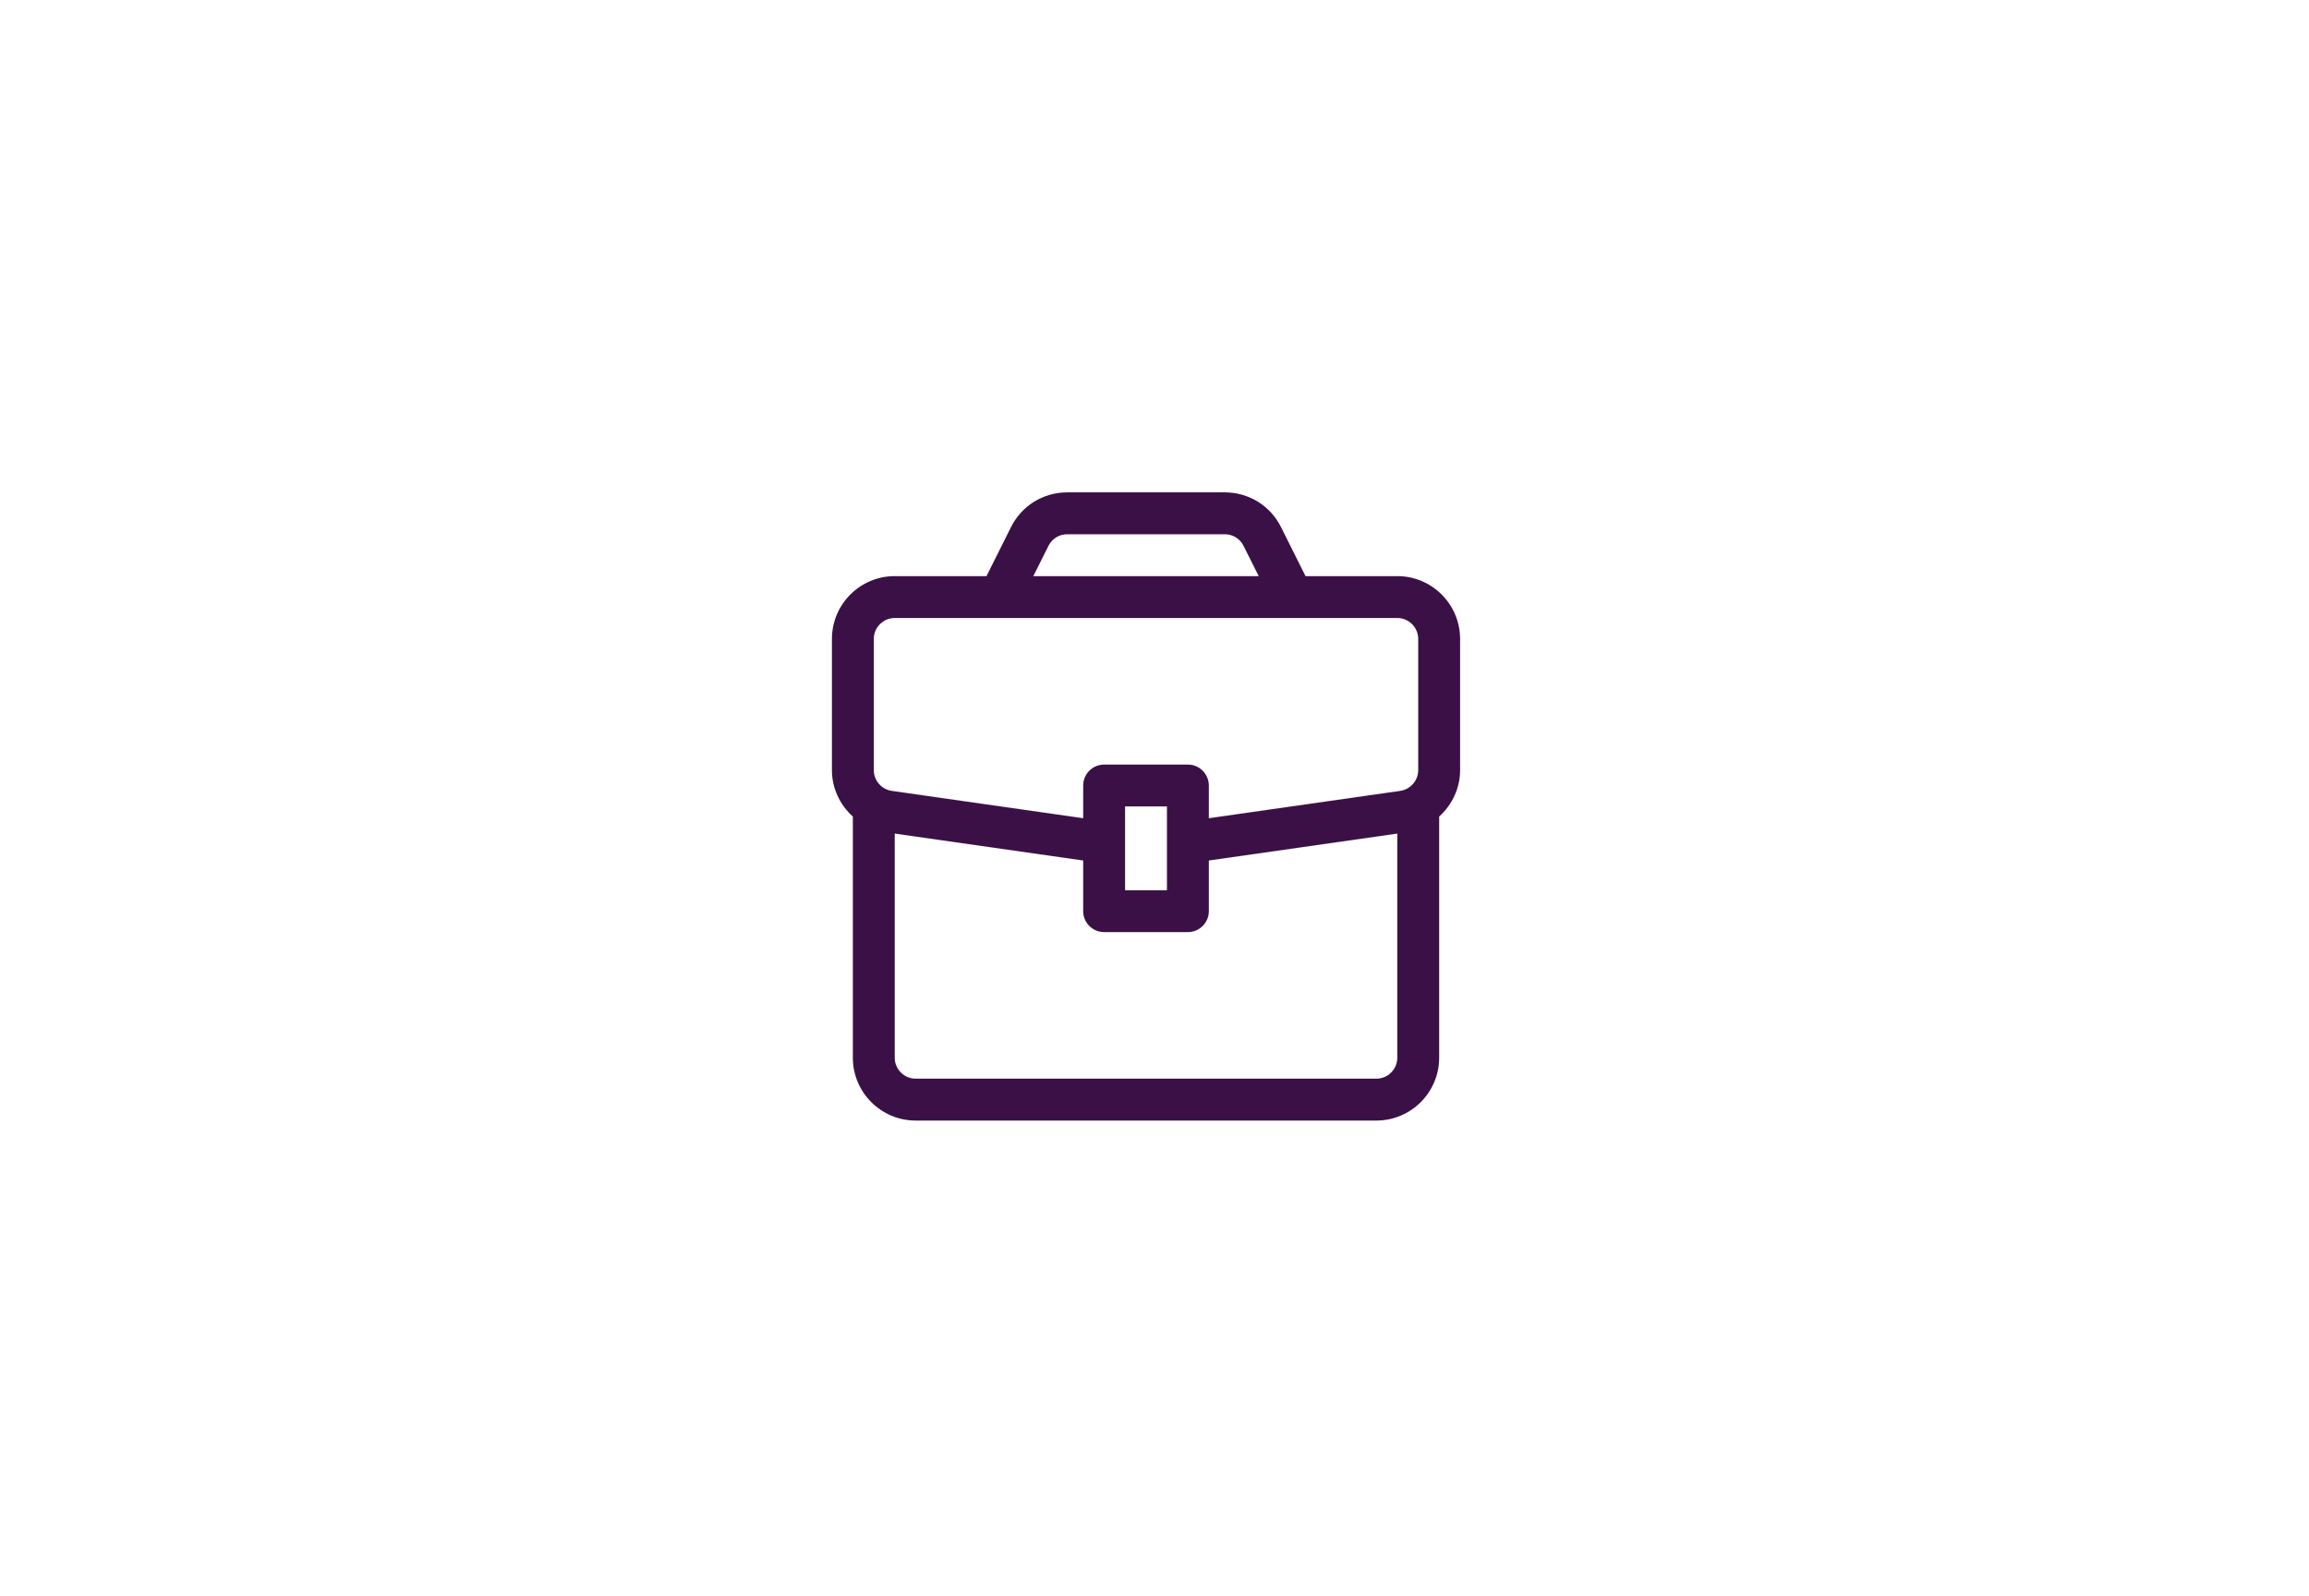 <?xml version="1.0" encoding="UTF-8"?>
<svg xmlns="http://www.w3.org/2000/svg" width="136" height="94" viewBox="0 0 136 94" fill="none">
  <g id="Group 626168">
    <g id="Group">
      <path id="Vector" d="M82.3 33.933H76.895L75.451 31.045C74.821 29.783 73.552 29 72.142 29H62.858C61.448 29 60.18 29.783 59.549 31.045L58.105 33.933H52.7C50.66 33.933 49 35.593 49 37.633V45.361C49 46.434 49.478 47.412 50.233 48.096V62.3C50.233 64.34 51.893 66 53.933 66H81.067C83.107 66 84.767 64.34 84.767 62.3V48.094C85.522 47.411 86 46.434 86 45.36V37.633C86 35.593 84.34 33.933 82.3 33.933ZM61.755 32.149C61.965 31.728 62.388 31.467 62.858 31.467H72.142C72.612 31.467 73.035 31.728 73.245 32.149L74.138 33.933H60.862L61.755 32.149ZM51.467 37.633C51.467 36.954 52.02 36.4 52.7 36.4H58.867H76.133H82.3C82.98 36.4 83.533 36.954 83.533 37.633V45.361C83.533 45.971 83.078 46.495 82.474 46.582L71.2 48.192V46.267C71.2 45.586 70.647 45.033 69.967 45.033H65.033C64.353 45.033 63.8 45.586 63.8 46.267V48.193L52.525 46.582C51.922 46.495 51.467 45.971 51.467 45.361V37.633ZM68.733 47.5V52.433H66.267V47.5H68.733ZM81.067 63.533H53.933C53.254 63.533 52.7 62.98 52.7 62.3V49.097L63.8 50.683V53.667C63.8 54.347 64.353 54.9 65.033 54.9H69.967C70.647 54.9 71.2 54.347 71.2 53.667V50.683L82.3 49.097V62.3C82.3 62.98 81.746 63.533 81.067 63.533Z" fill="#3B1046"></path>
    </g>
  </g>
</svg>
